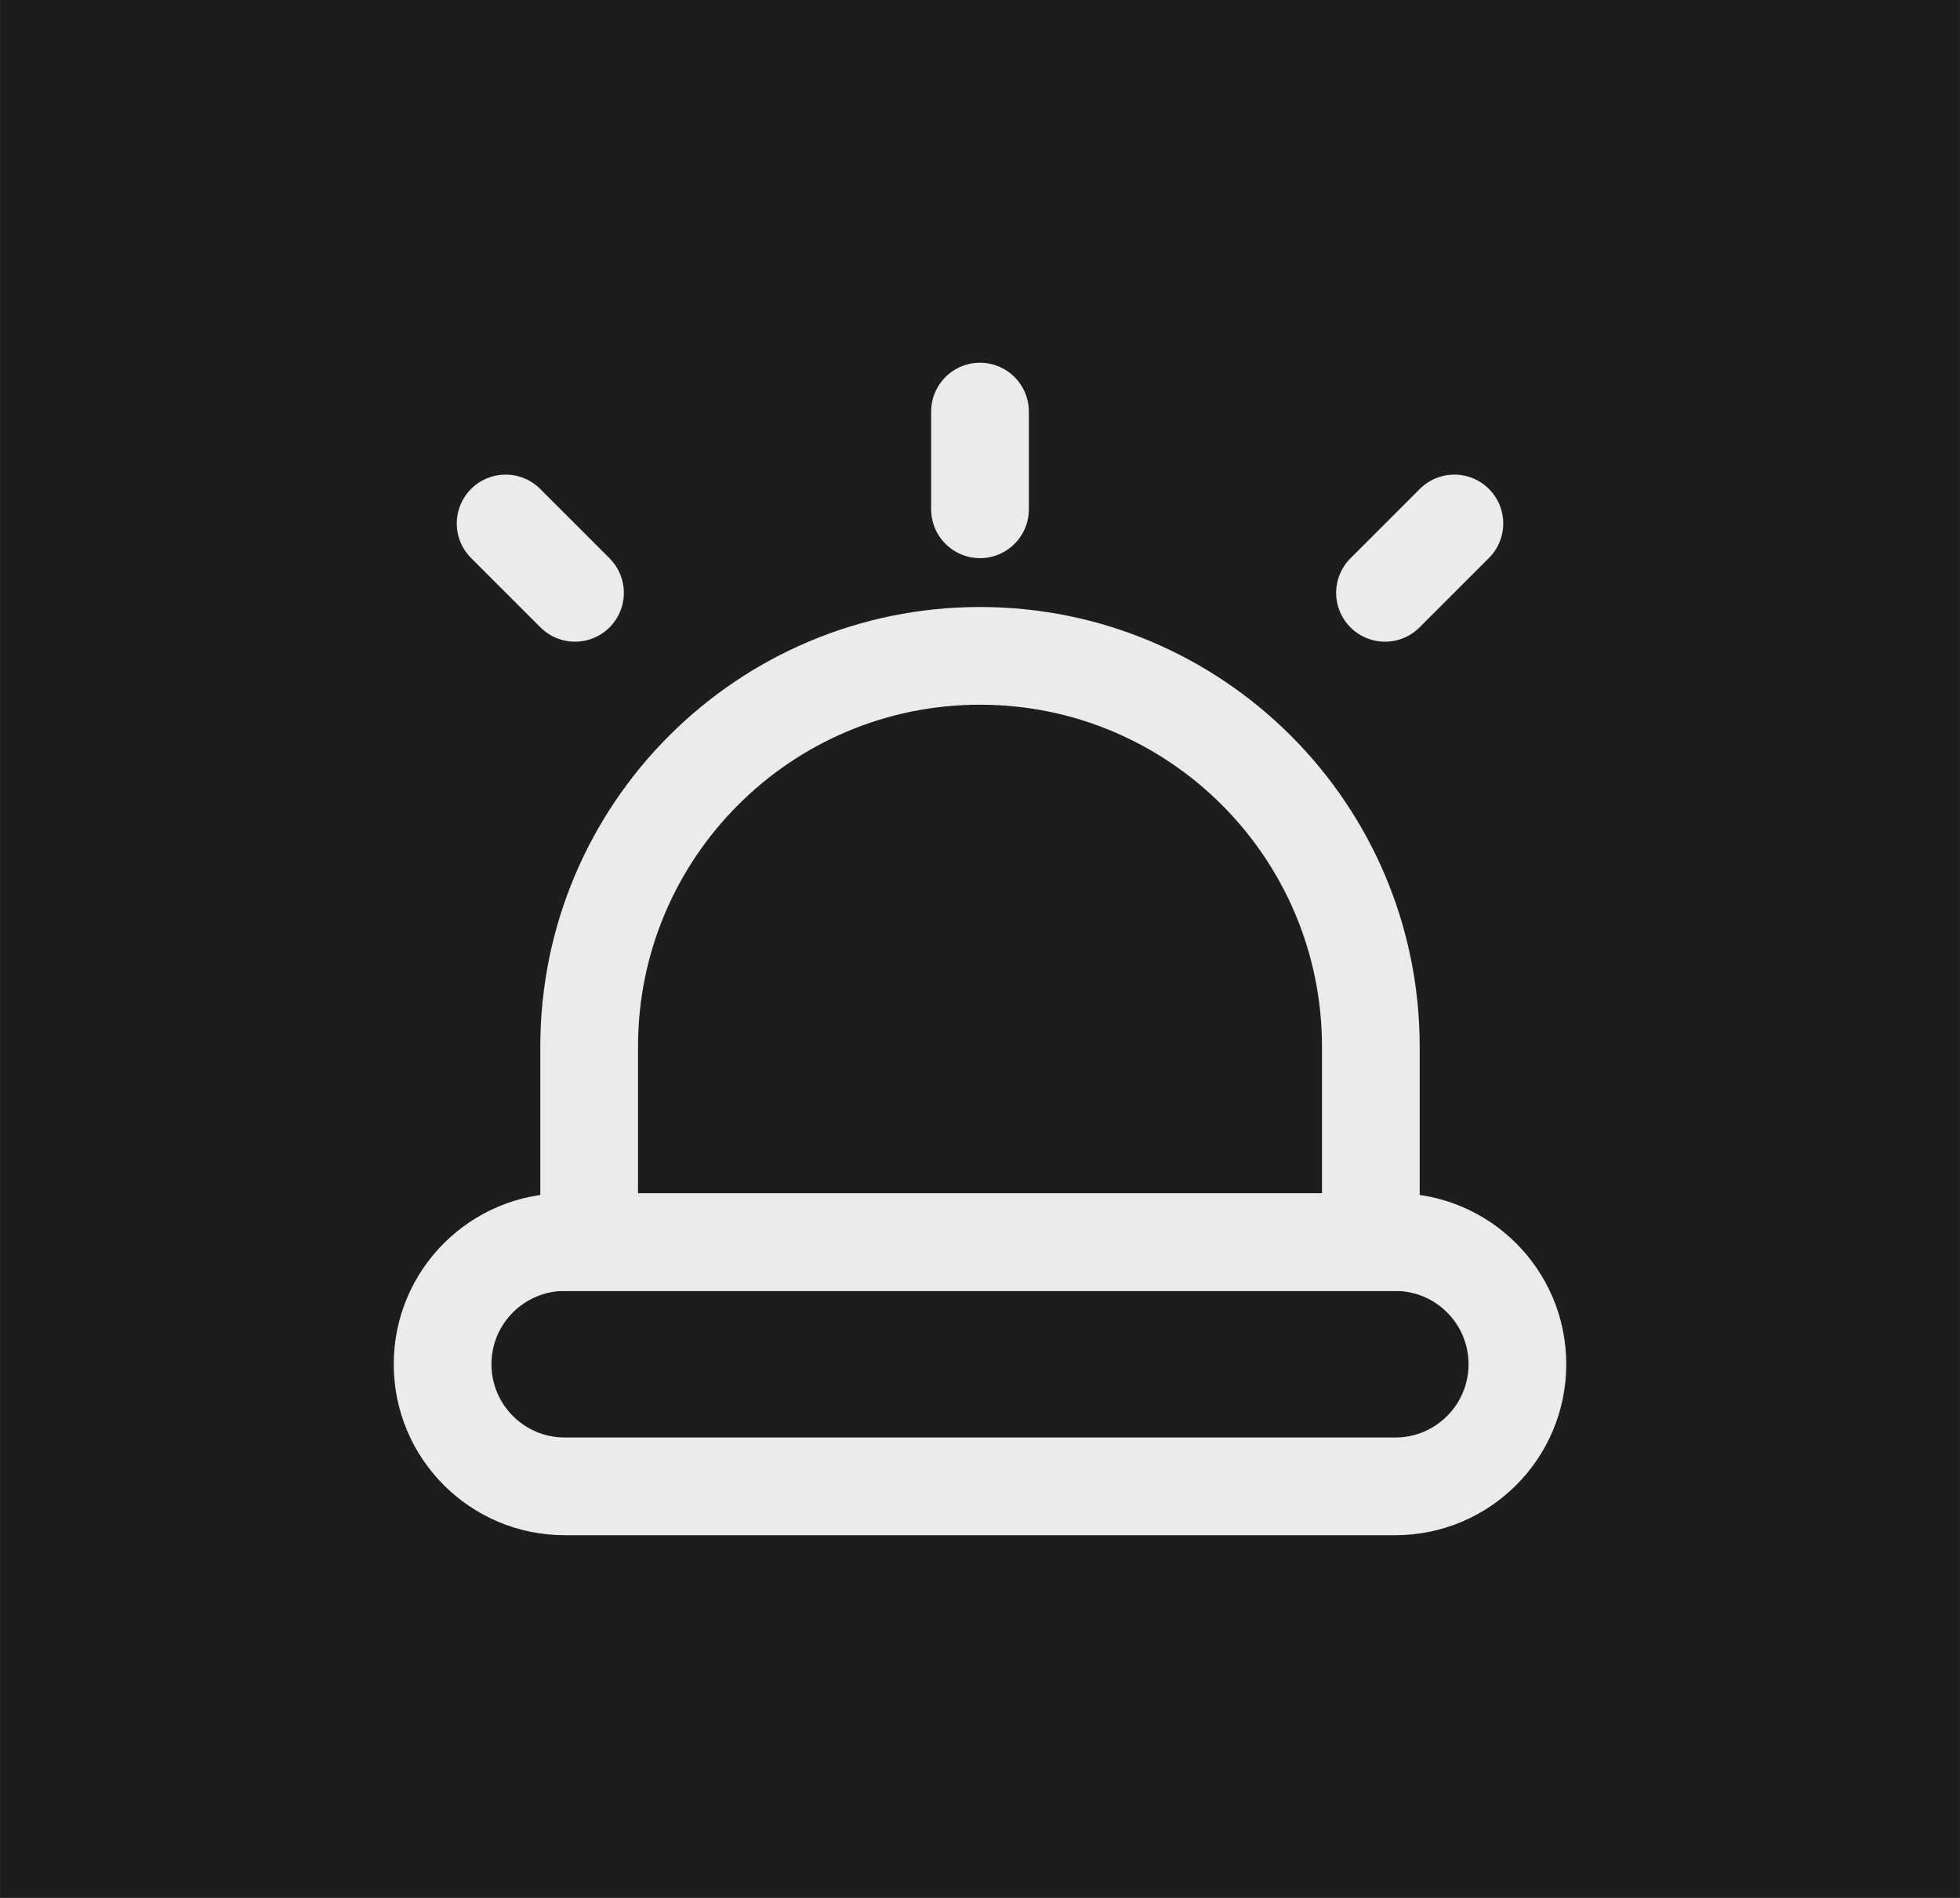 <?xml version="1.0" encoding="UTF-8"?><svg id="Layer_1" xmlns="http://www.w3.org/2000/svg" width="14.153mm" height="13.705mm" xmlns:xlink="http://www.w3.org/1999/xlink" viewBox="0 0 40.118 38.849"><defs><clipPath id="clippath"><rect x="8.059" y="7.425" width="24" height="24" style="fill:none;"/></clipPath></defs><rect width="40.118" height="38.849" style="fill:#1d1d1b;"/><g id="Layer_2"><g id="Dark"><g id="beacon_dark"><g style="clip-path:url(#clippath);"><g><path d="m28.559,26.425c.828,0,1.5.672,1.5,1.5s-.672,1.5-1.5,1.5H11.559c-.828,0-1.5-.672-1.5-1.5s.672-1.5,1.5-1.5h17m0-2H11.559c-1.933,0-3.5,1.567-3.5,3.5s1.567,3.5,3.5,3.5h17c1.933,0,3.5-1.567,3.5-3.5s-1.567-3.5-3.5-3.5Z" style="fill:#ebebeb;"/><path d="m20.059,14.425c3.866,0,7,3.134,7,7h0v3h-14v-3c0-3.866,3.134-7,7-7m0-2c-4.971,0-9,4.029-9,9v5h18v-5c0-4.971-4.029-9-9-9Z" style="fill:#ebebeb;"/><line x1="20.059" y1="8.425" x2="20.059" y2="10.425" style="fill:none; stroke:#ebebeb; stroke-linecap:round; stroke-miterlimit:10; stroke-width:2px;"/><line x1="29.769" y1="10.715" x2="28.349" y2="12.135" style="fill:none; stroke:#ebebeb; stroke-linecap:round; stroke-miterlimit:10; stroke-width:2px;"/><line x1="10.349" y1="10.715" x2="11.769" y2="12.135" style="fill:none; stroke:#ebebeb; stroke-linecap:round; stroke-miterlimit:10; stroke-width:2px;"/></g></g></g></g></g></svg>